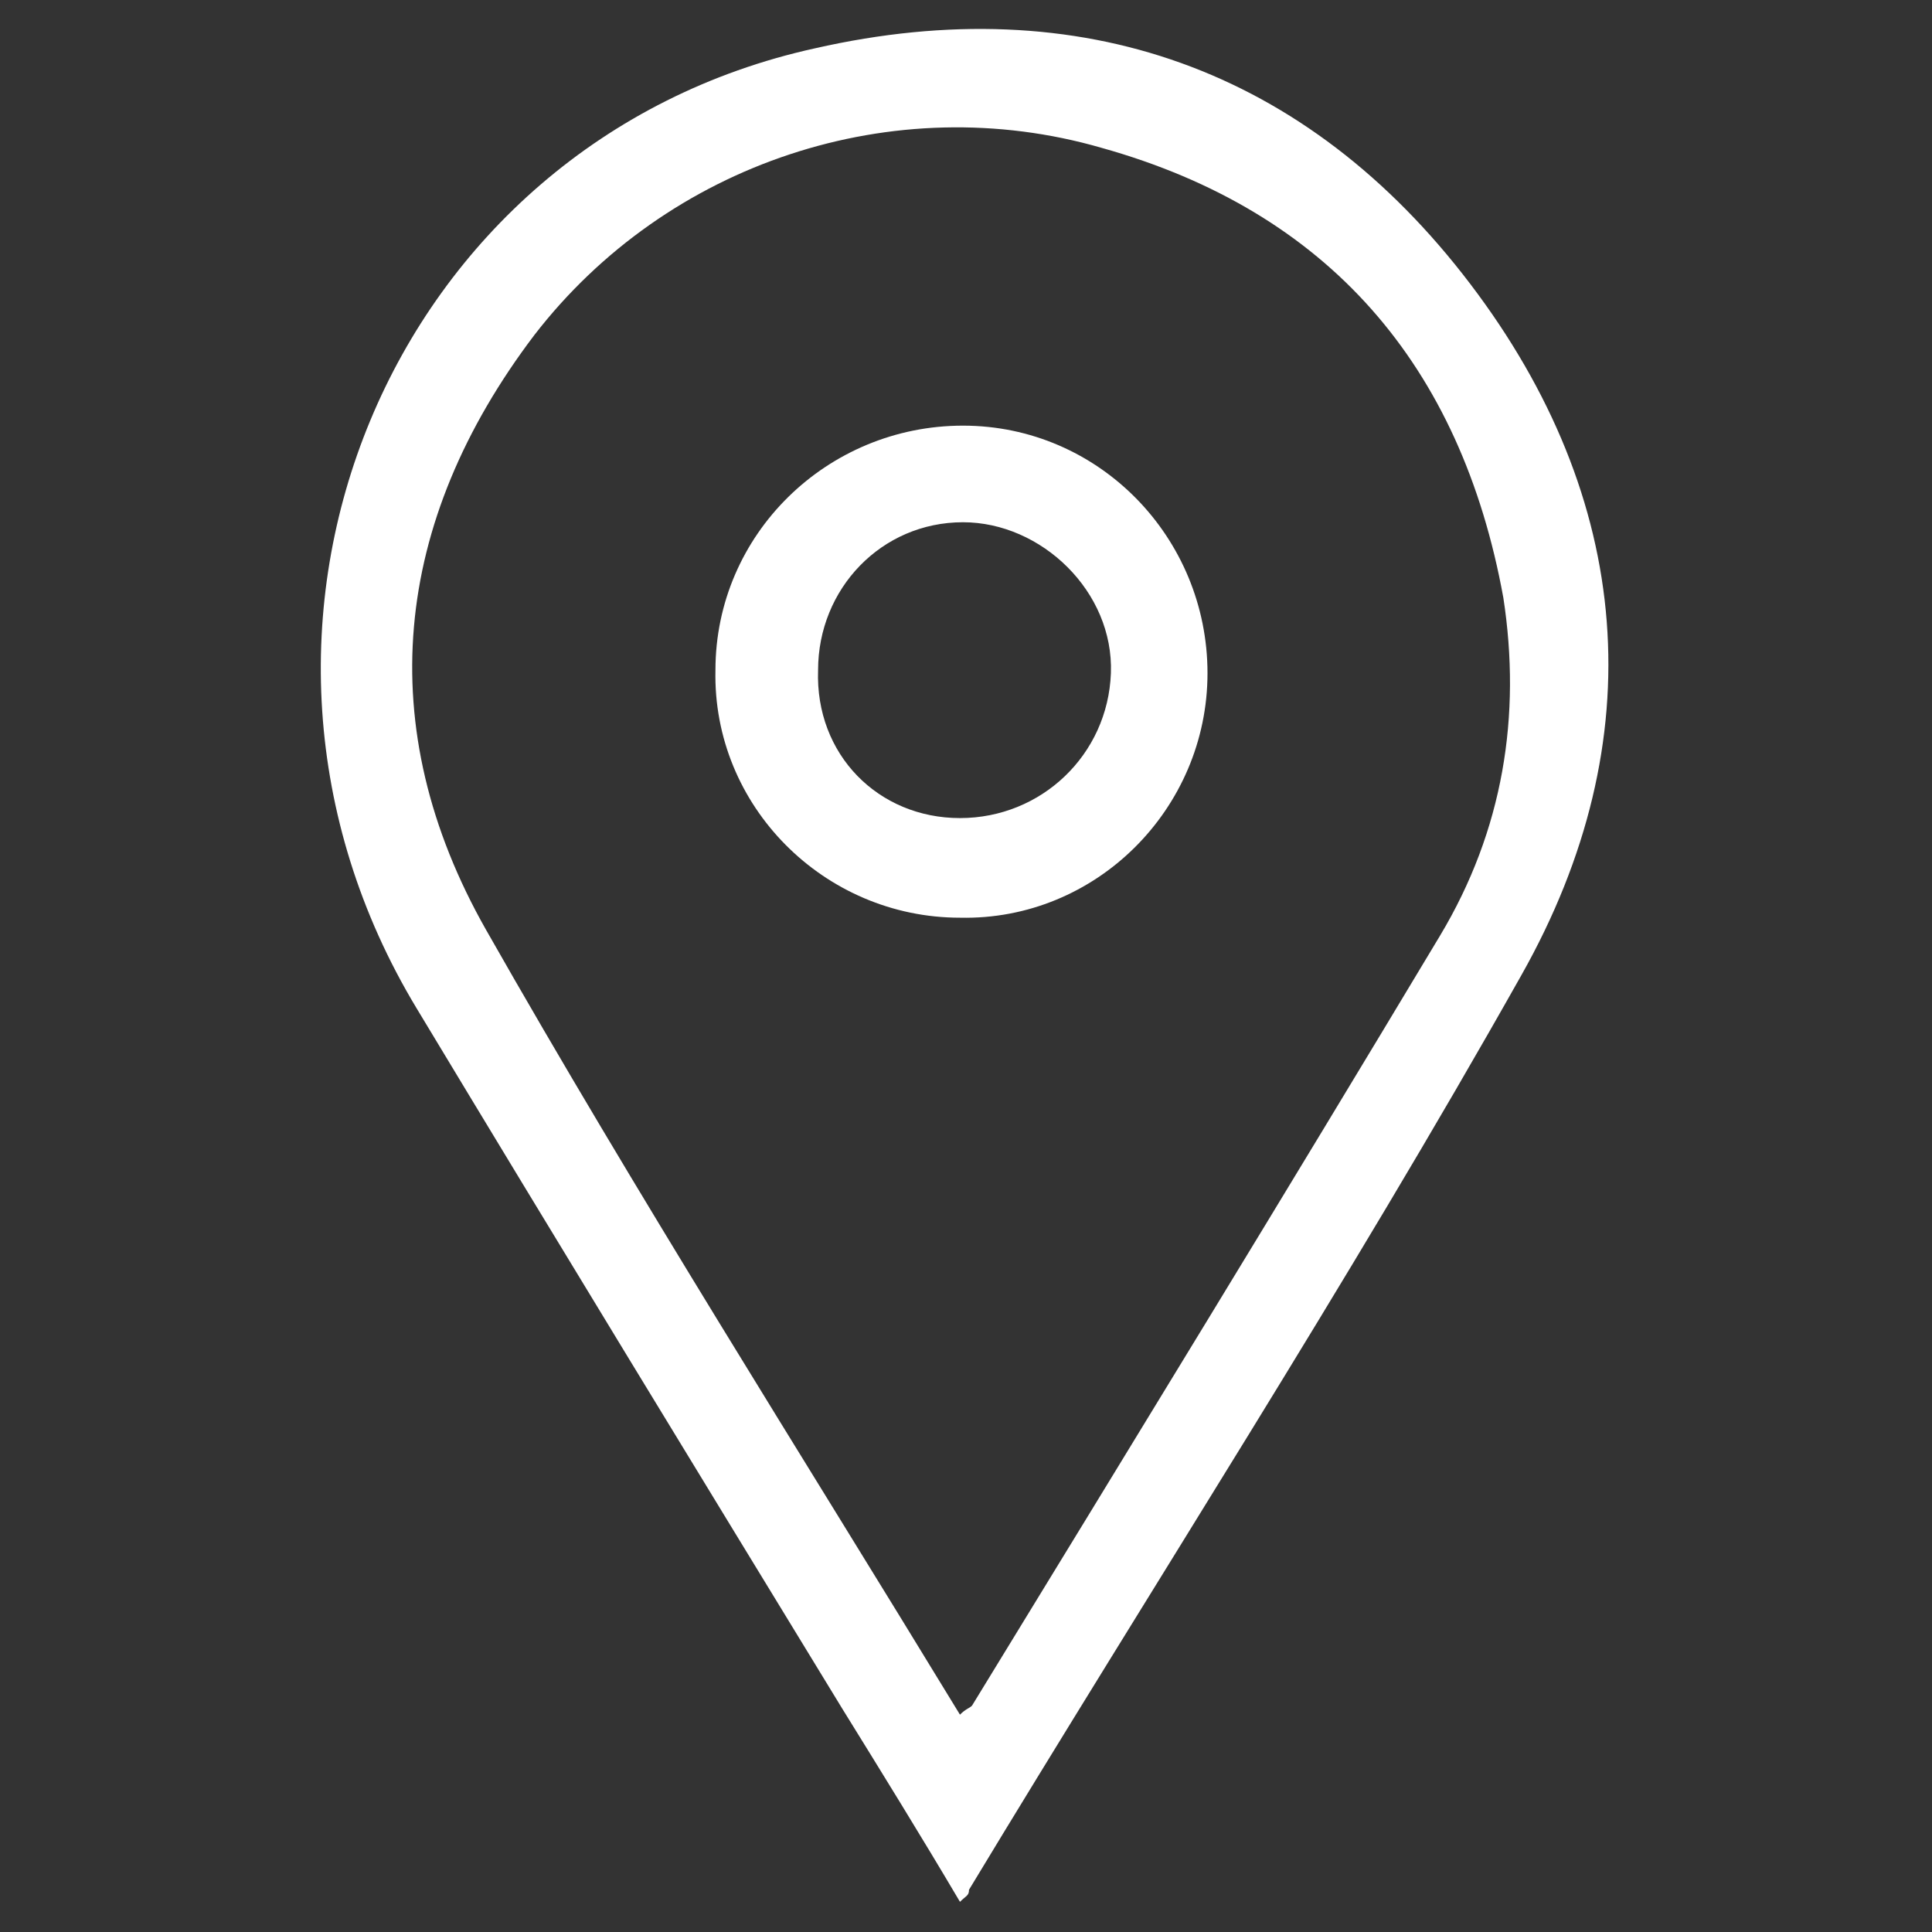 <?xml version="1.0" encoding="utf-8"?>
<!-- Generator: Adobe Illustrator 25.0.1, SVG Export Plug-In . SVG Version: 6.00 Build 0)  -->
<svg version="1.1" id="Layer_1" xmlns="http://www.w3.org/2000/svg" xmlns:xlink="http://www.w3.org/1999/xlink" x="0px" y="0px"
	 viewBox="0 0 64 64" style="enable-background:new 0 0 64 64;" xml:space="preserve">
<rect x="0" y="0" width="64" height="64" fill="#333333" stroke="none"/>
<style type="text/css">
	.st0{fill:#FFFFFF;}
</style>
<g id="sT3jr3_1_">
	<g>
		<path class="st0" d="M31.8,63c-1.3-2.2-2.6-4.3-3.9-6.4c-4.7-7.7-9.4-15.4-14.1-23.2C6.2,20.8,12.9,4.7,27,1.6
			c8.8-2,16.3,0.7,21.7,7.8s6.1,15.1,1.7,22.9c-5.8,10.3-12.2,20.2-18.3,30.3C32.1,62.8,32,62.8,31.8,63z M31.8,56.8
			c0.2-0.2,0.3-0.2,0.4-0.3c5.2-8.5,10.4-17,15.5-25.5c2.1-3.5,2.7-7.3,2.1-11.2C48.4,12.1,44,7,36.5,4.9c-6.9-2-14.4,0.5-18.8,6.2
			c-4.7,6.2-5.4,13-1.6,19.7C21.1,39.6,26.5,48.1,31.8,56.8z"/>
		<path class="st0" d="M40,22.3c0,4.5-3.7,8.2-8.2,8.1c-4.5,0-8.2-3.7-8.1-8.2c0-4.5,3.7-8.1,8.2-8.1C36.4,14.1,40,17.8,40,22.3z
			 M31.8,27.1c2.7,0,4.9-2.1,5-4.8s-2.3-5-4.9-5c-2.7,0-4.8,2.2-4.8,4.9C27,25,29.1,27.1,31.8,27.1z"/>
	</g>
</g>
</svg>
